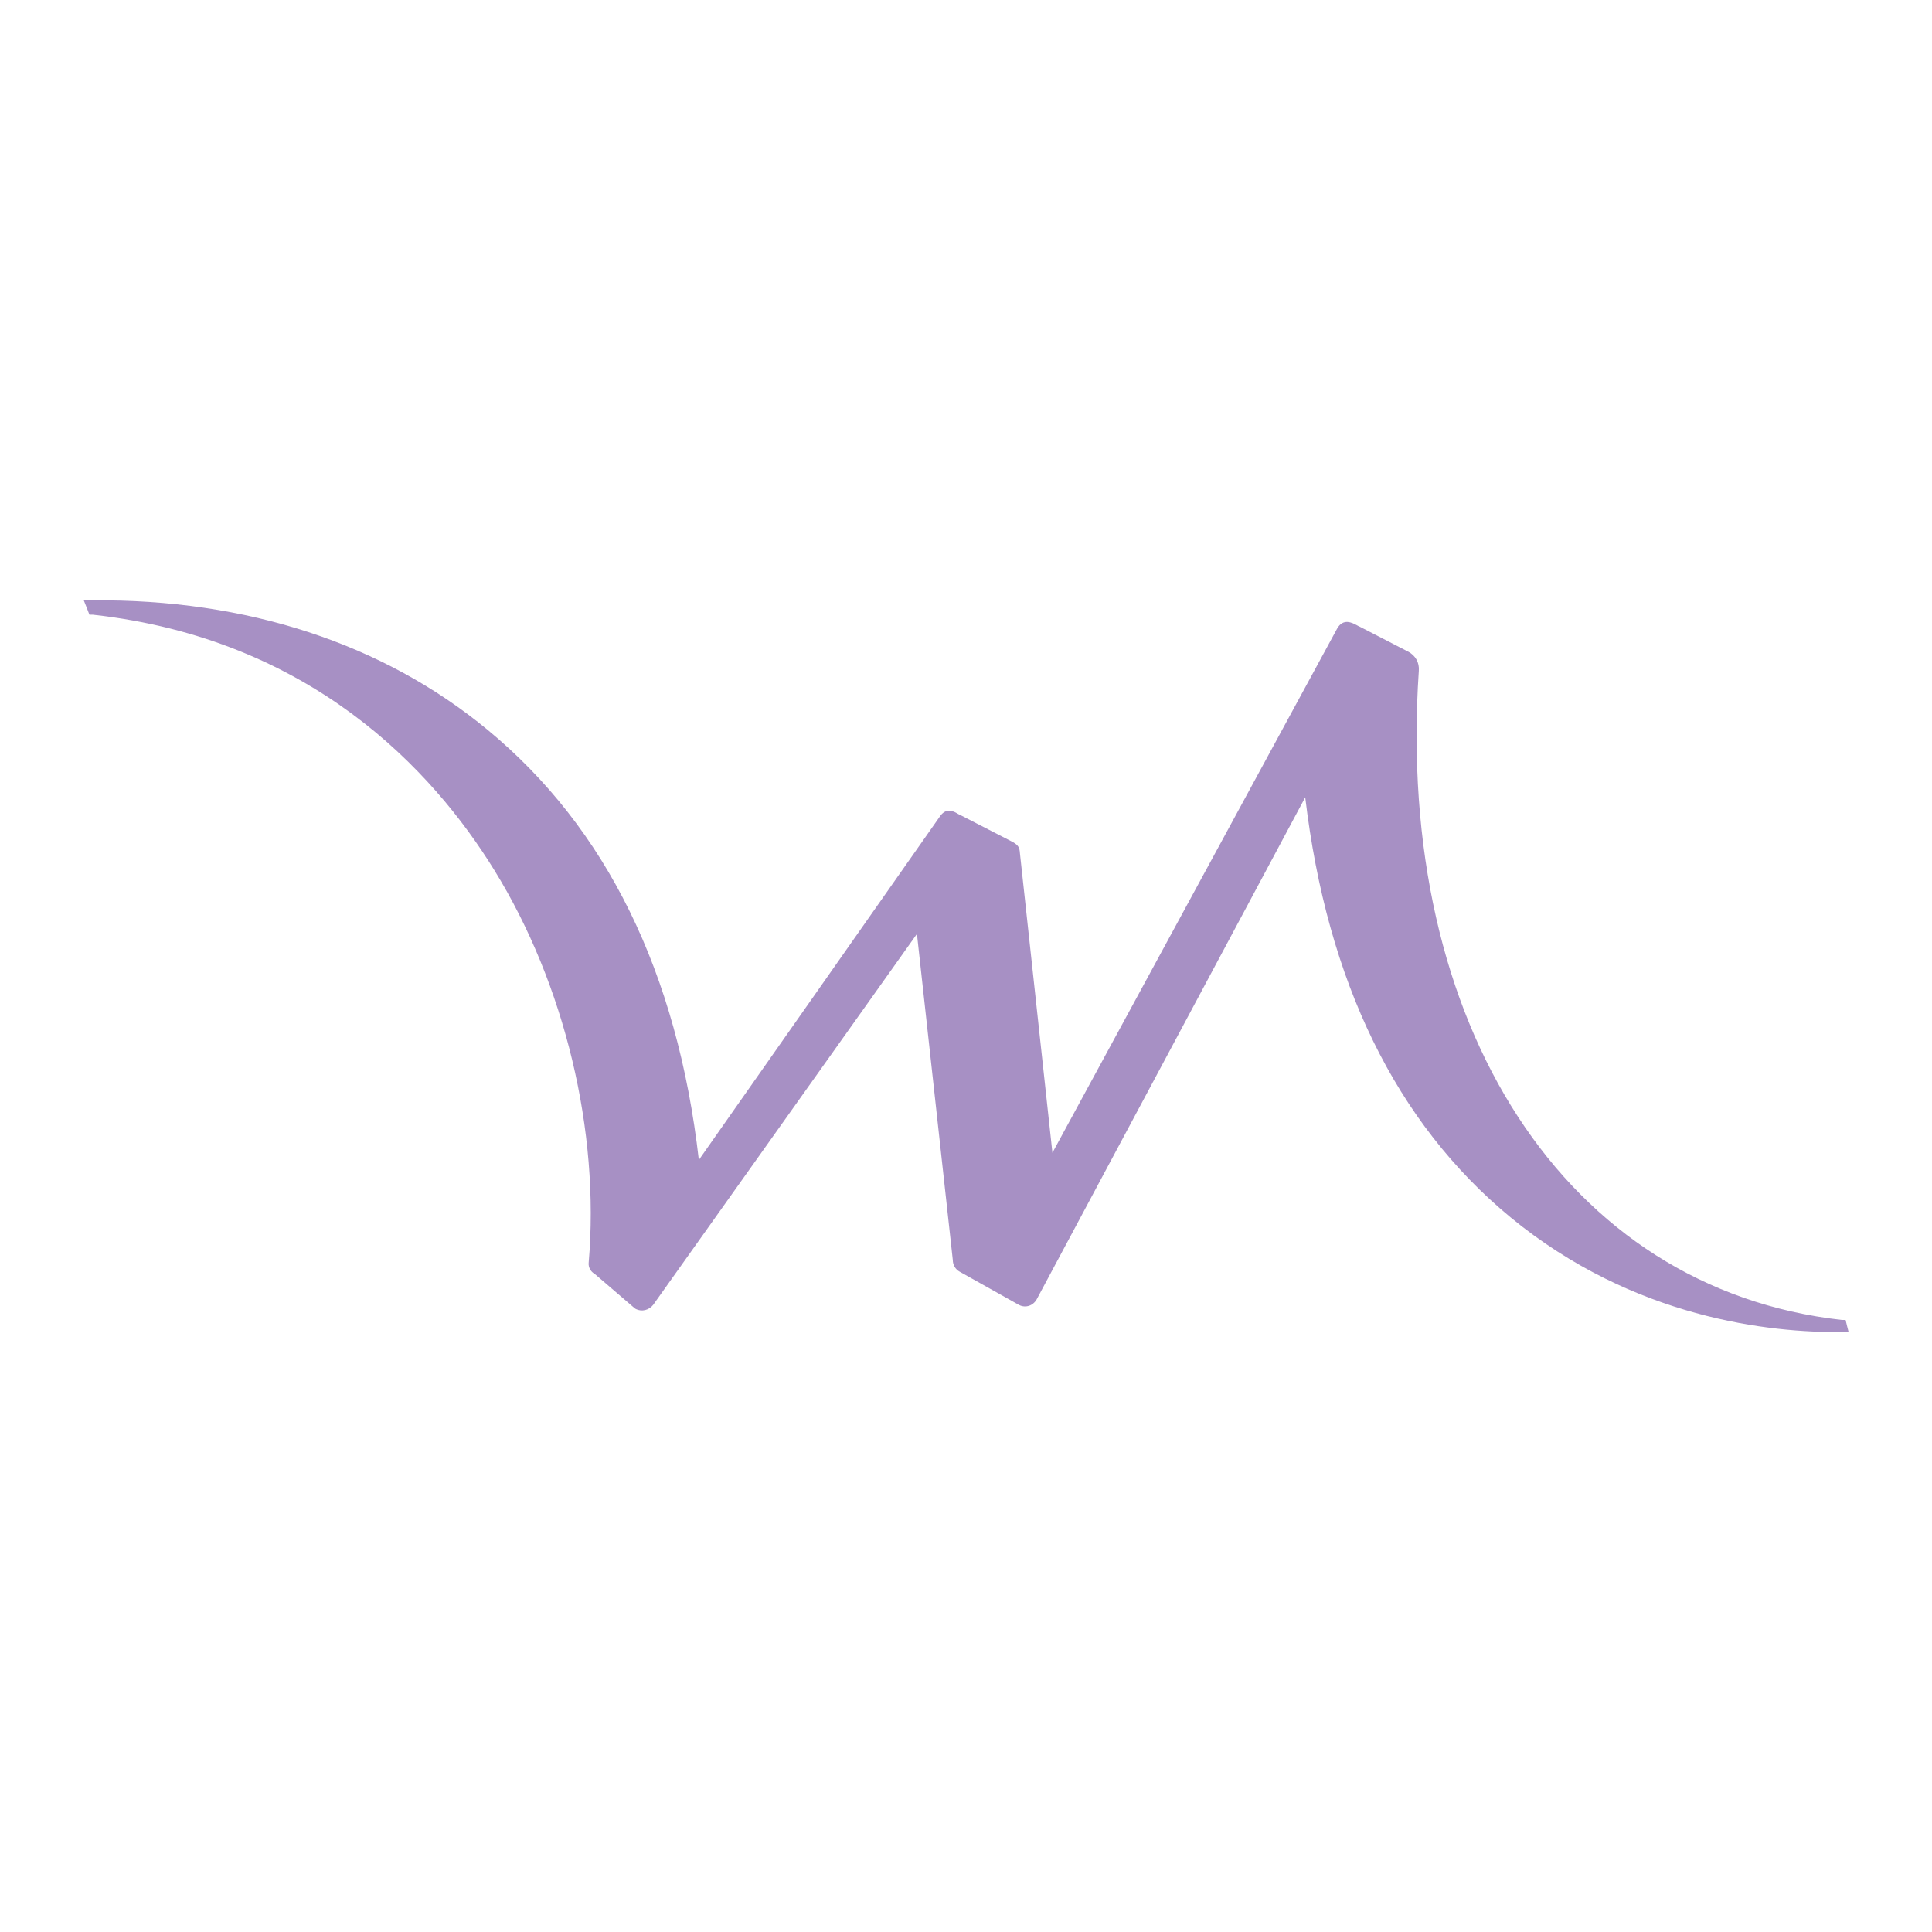 <?xml version="1.0" encoding="UTF-8"?>
<svg xmlns="http://www.w3.org/2000/svg" version="1.1" viewBox="0 0 512 512">
  <defs>
    <style>
      .cls-1 {
        fill: #a790c4;
      }
    </style>
  </defs>
  <!-- Generator: Adobe Illustrator 28.7.3, SVG Export Plug-In . SVG Version: 1.2.0 Build 164)  -->
  <g>
    <g id="Layer_1">
      <path class="cls-1" d="M489.9,353h-1.8c-18.8.2-55.1-3.5-87.8-30.4-30.3-25-48.6-62.4-54.4-111.3l-71.2,133.1c-1,1.7-3,2.3-4.7,1.4l-15.7-8.8c-1.1-.6-1.8-1.8-1.8-3.1l-9.5-86.4-69.9,98.3c-1.1,1.4-3,1.9-4.6,1.1l-.3-.2-10.6-9.1c-1.1-.6-1.7-1.8-1.6-2.9,3-34.9-6.3-73.8-25-104.1-16.4-26.6-48.7-61.3-106.4-67.7h-.9c0-.1-1.5-3.8-1.5-3.8h2.2c40.9-.4,77.1,11.4,104.8,34.3,31.5,26,50.3,64.3,56,114l64-91.2c1.7-2.3,3.7-1.1,4.7-.5.2.1.5.3.8.4l13.8,7.1c1.3.8,1.7,1.3,1.8,3l8.6,79.3,75.5-139c1.6-2.7,3.9-1.5,5.2-.8.2.1.5.3.8.4l12.8,6.6c1.9,1,3,2.9,2.8,5.1-6.3,93.9,39,163.8,112.1,172h1c0,.1.8,3.2.8,3.2Z"/>
    </g>
  </g>
</svg>